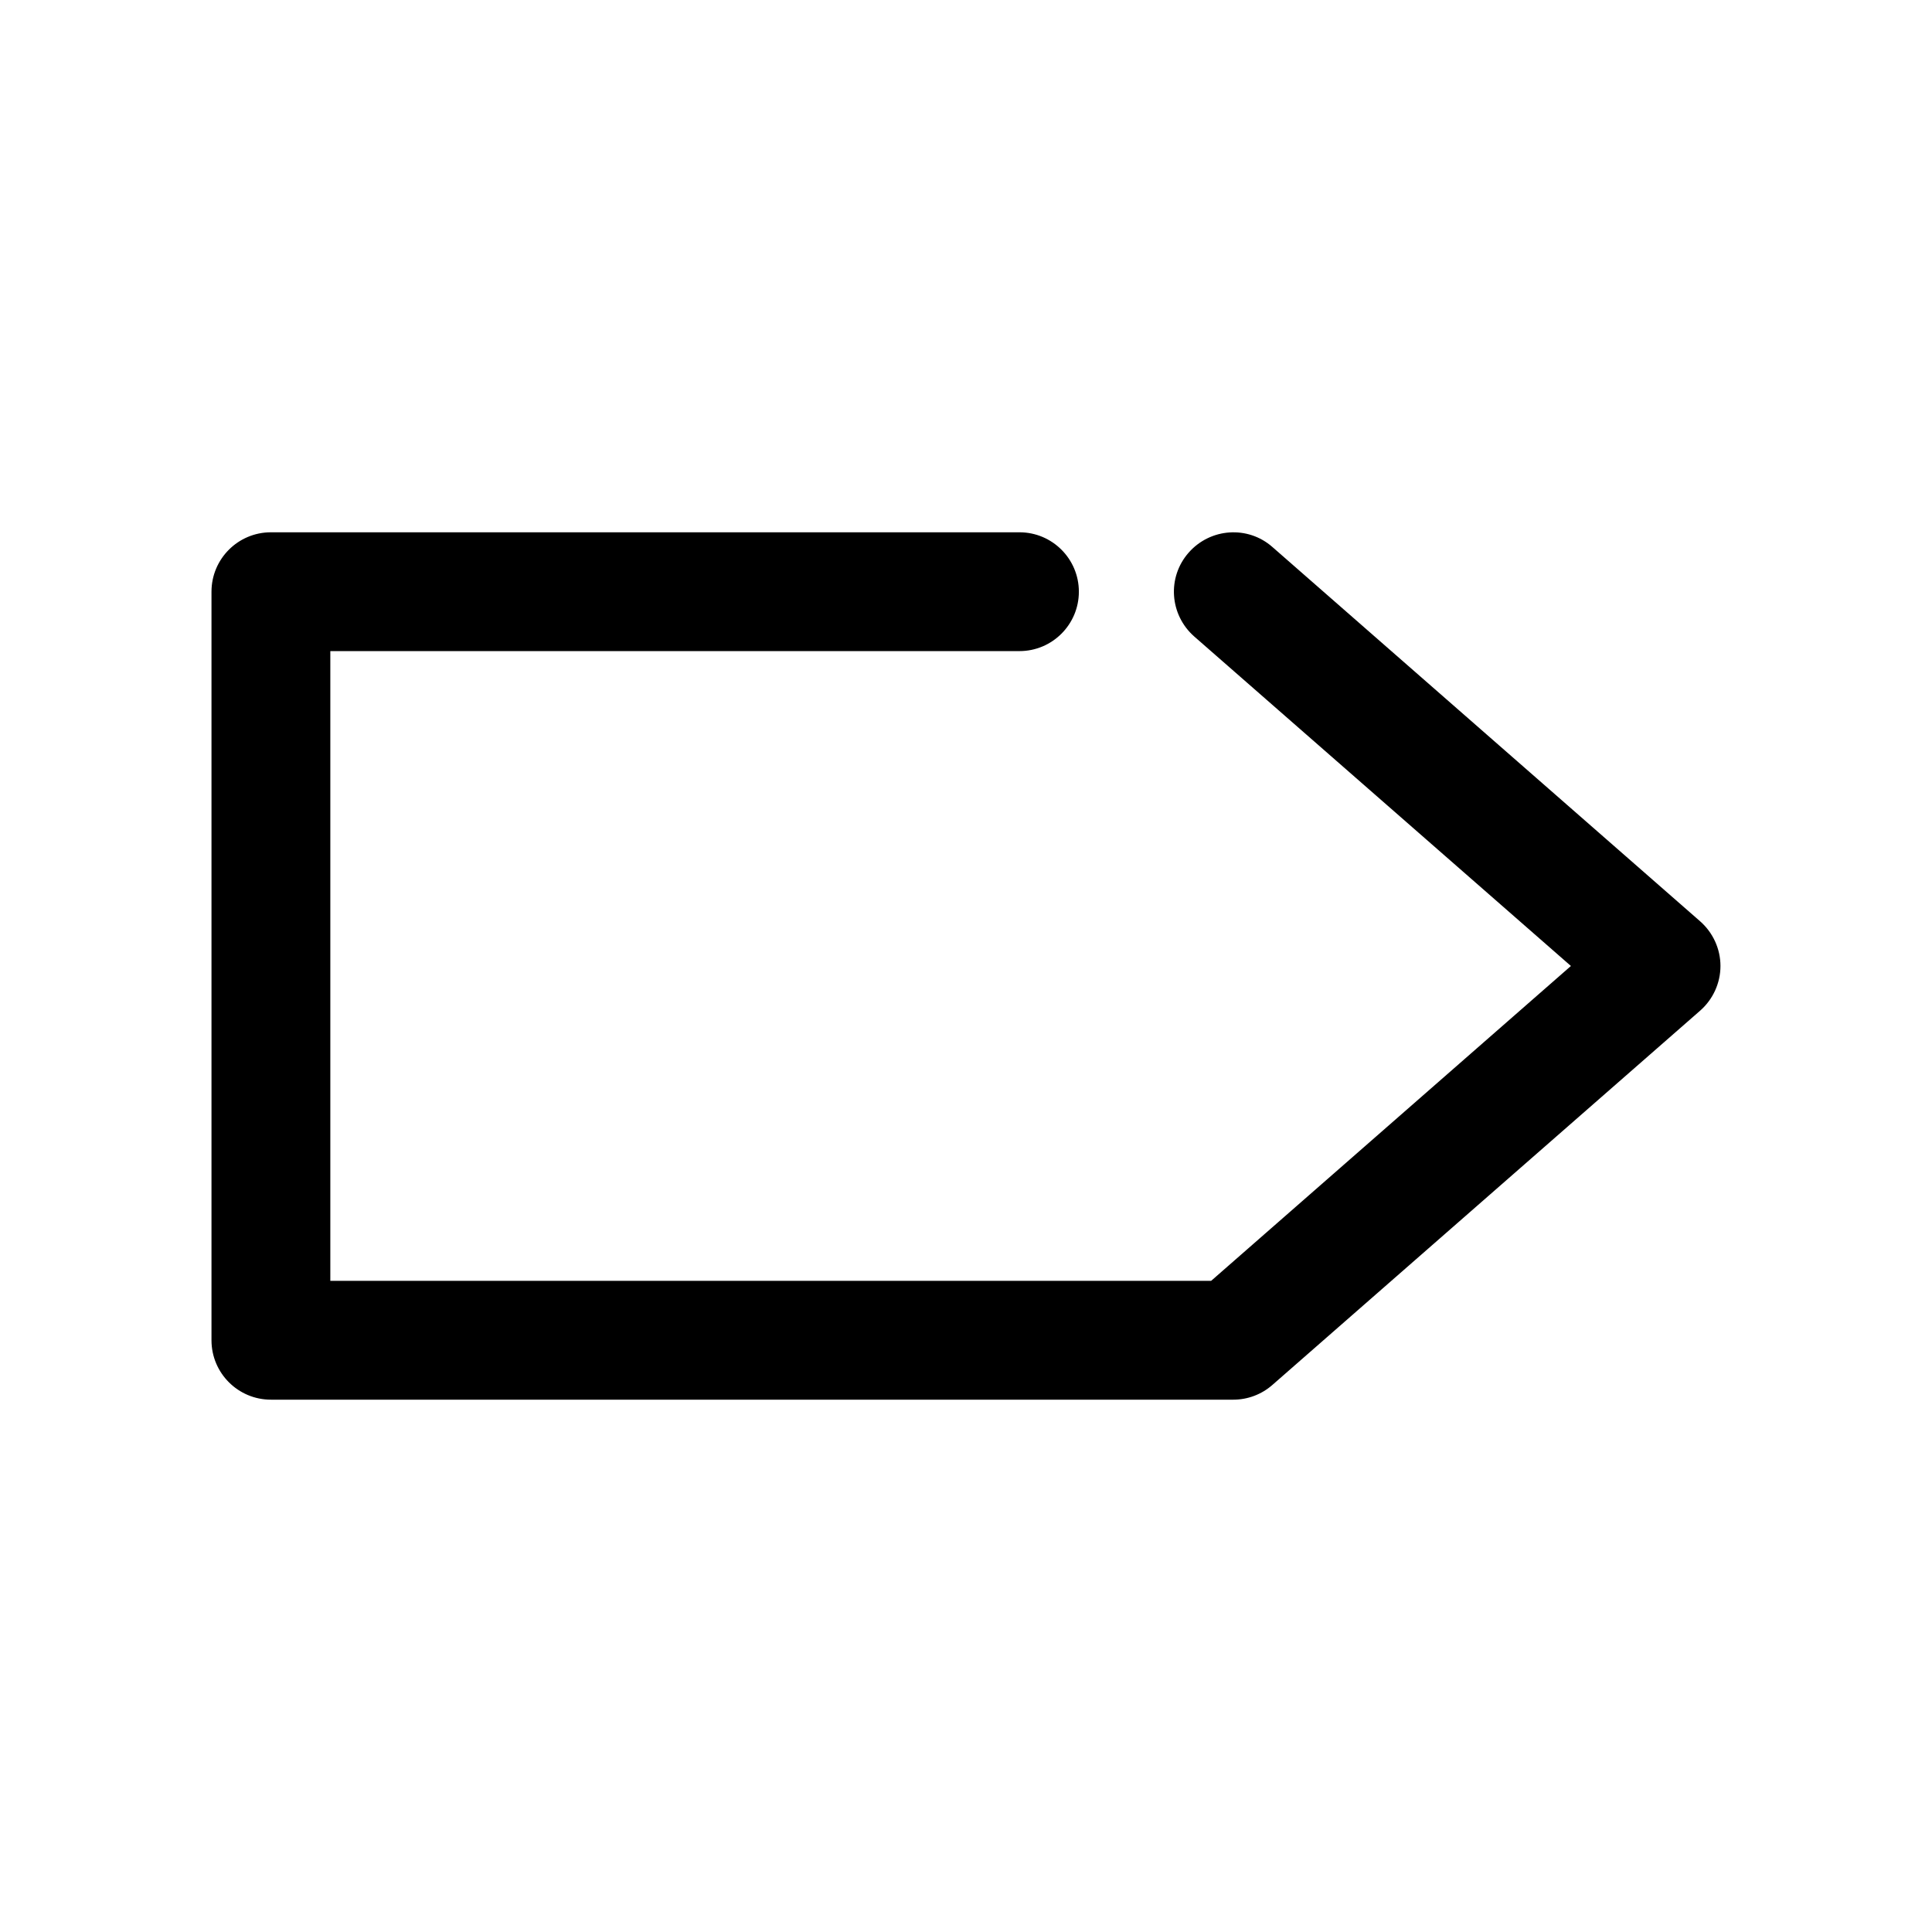 <?xml version="1.0" encoding="UTF-8"?>
<!-- Uploaded to: SVG Repo, www.svgrepo.com, Generator: SVG Repo Mixer Tools -->
<svg fill="#000000" width="800px" height="800px" version="1.1" viewBox="144 144 512 512" xmlns="http://www.w3.org/2000/svg">
 <path d="m481.21 288.97c-6.488-5.731-16.438-5.07-22.199 1.48-5.762 6.547-5.07 16.465 1.48 22.23l99.816 87.316-95.348 83.445-233.42-0.004v-166.89h182.63c8.691 0 15.742-7.055 15.742-15.742 0-8.691-7.055-15.742-15.742-15.742h-198.38c-8.691 0-15.742 7.055-15.742 15.742v198.38c0 8.691 7.055 15.742 15.742 15.742h255.05c3.809 0 7.496-1.387 10.359-3.906l113.36-99.188c3.398-2.988 5.383-7.305 5.383-11.836 0-4.535-1.984-8.848-5.383-11.84z"/>
</svg>